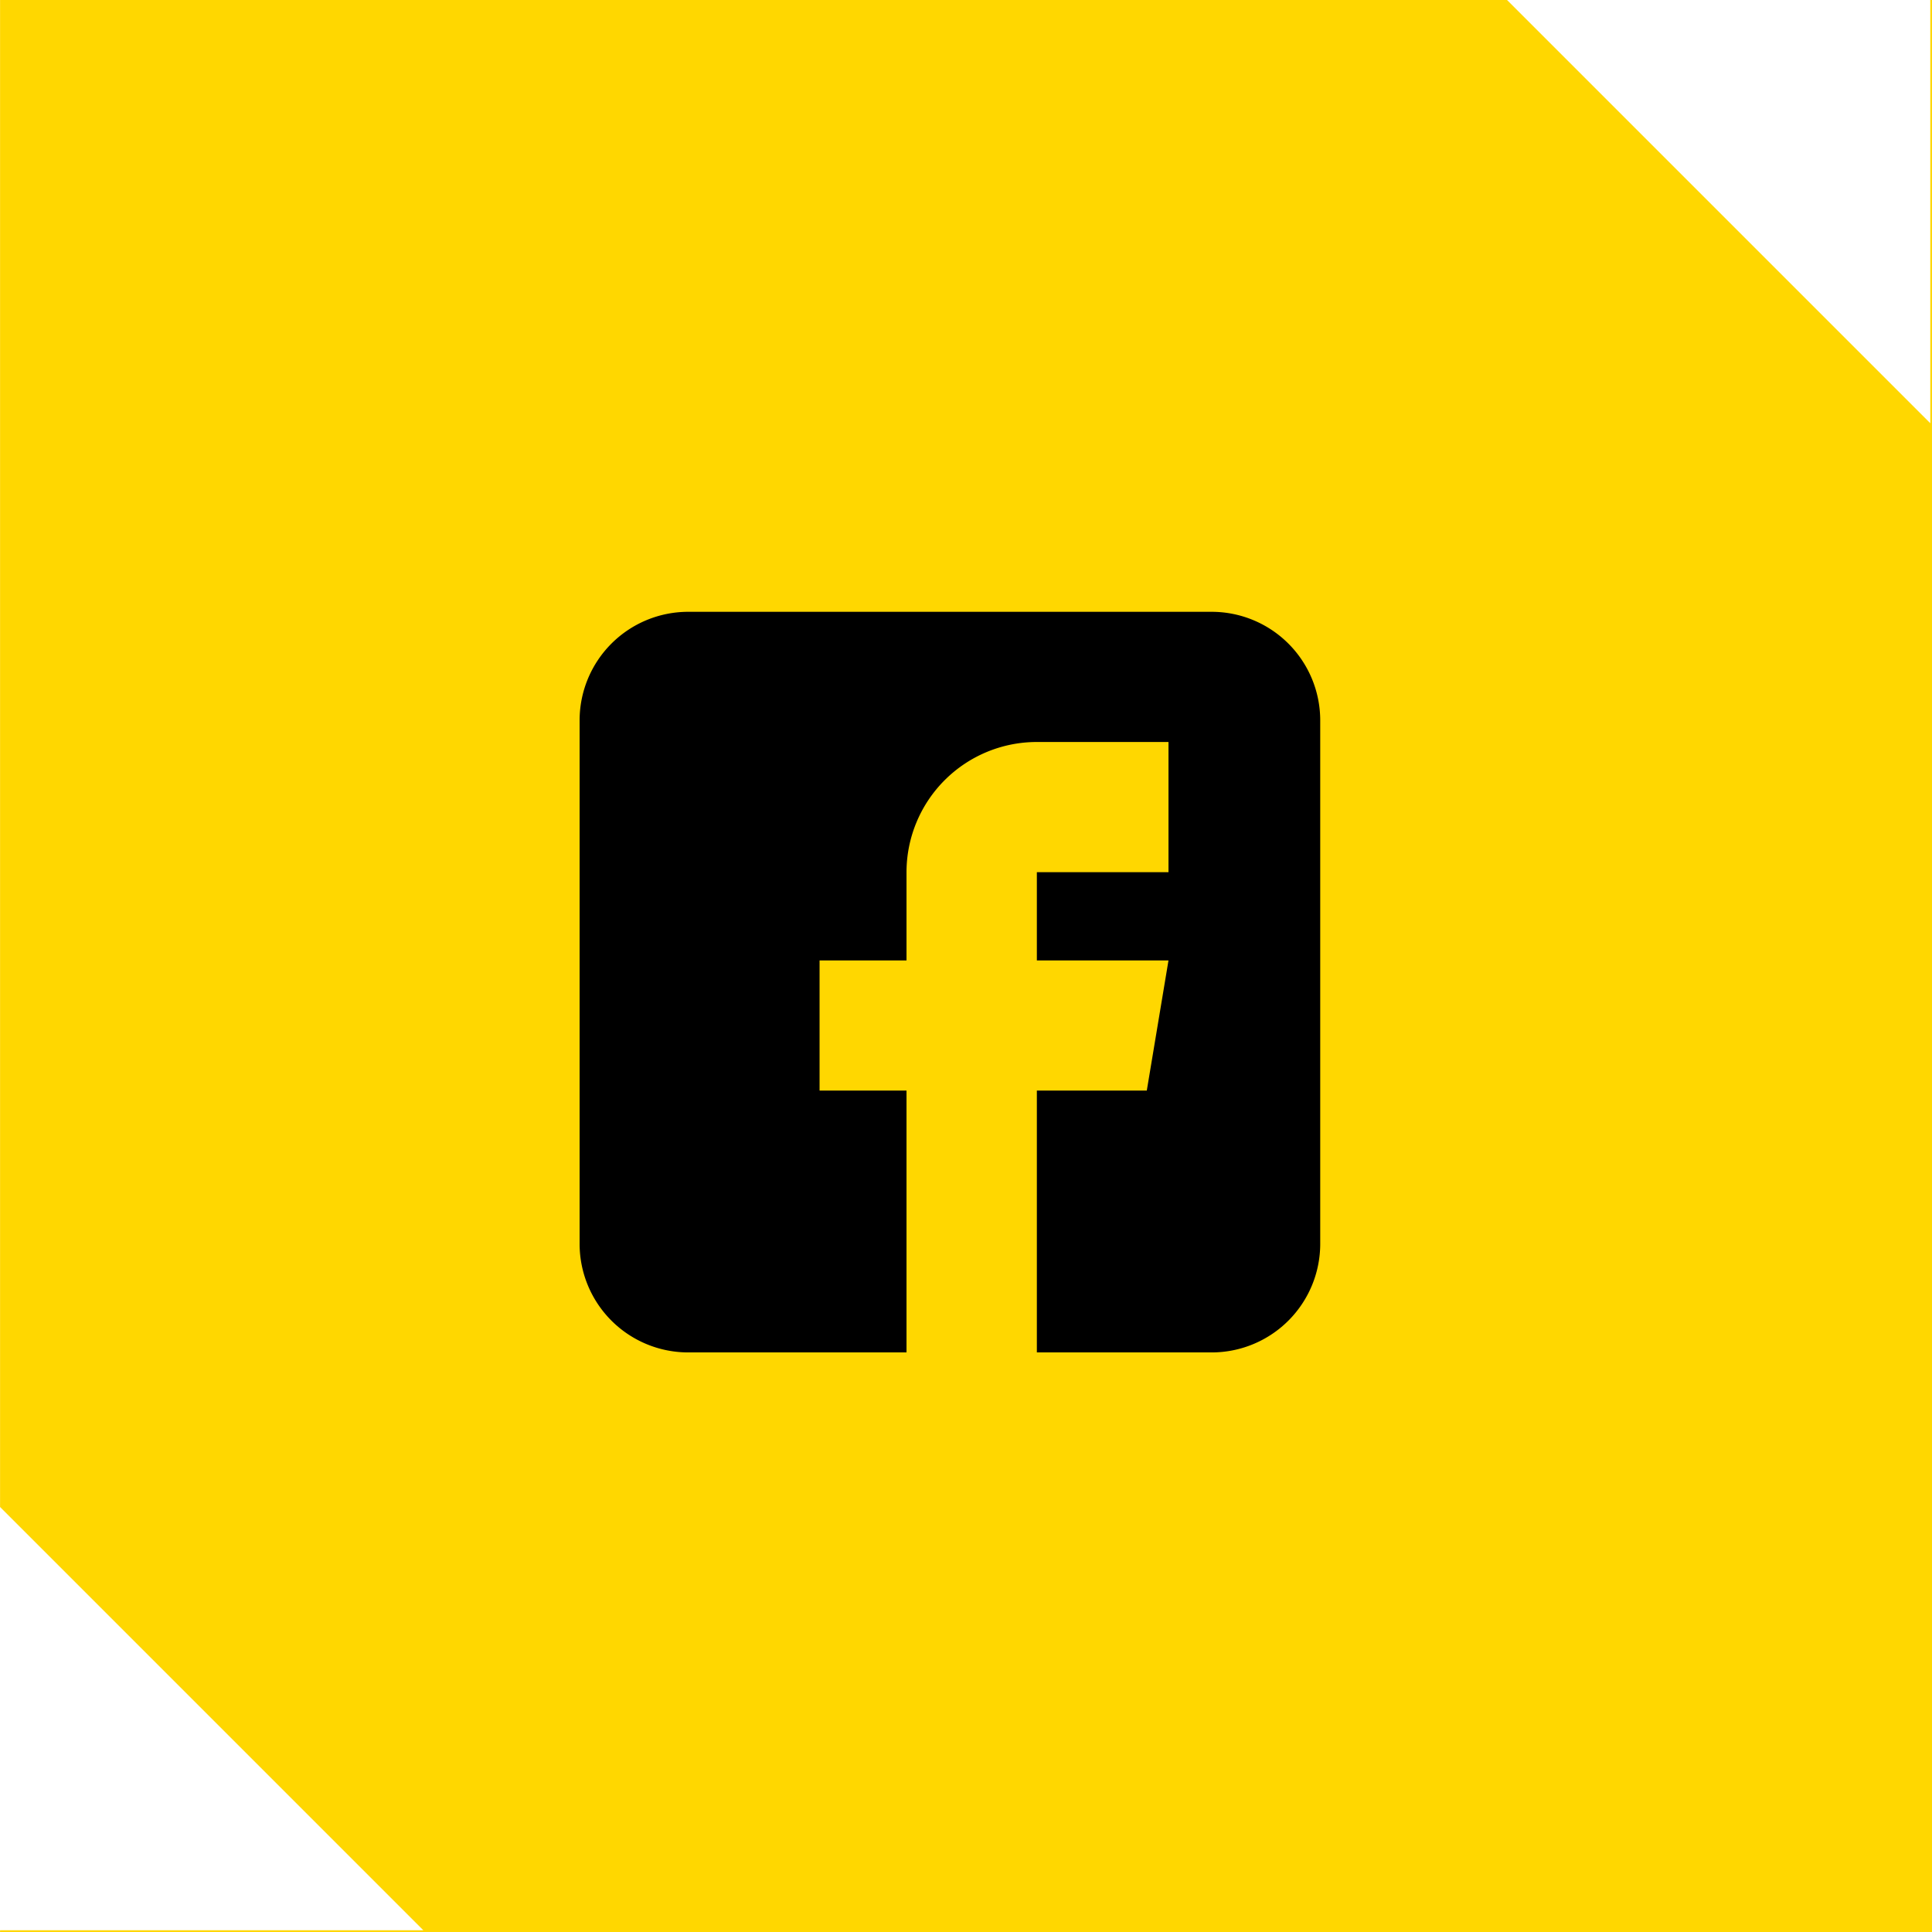 <svg xmlns="http://www.w3.org/2000/svg" xmlns:xlink="http://www.w3.org/1999/xlink" width="59.999" height="59.999" viewBox="0 0 59.999 59.999"><defs><clipPath id="clip-path"><rect id="Rectangle_129" data-name="Rectangle 129" width="23" height="23" fill="none"></rect></clipPath></defs><g id="_1" data-name="1" transform="translate(-900 -11337)"><path id="Icon" d="M214,114H154v-.055h13.145L154,100.8V54h46.8l13.144,13.144V54H214v60Z" transform="translate(746.002 11283)" fill="gold"></path><g id="Group_261" data-name="Group 261" transform="translate(918 11356)"><g id="Group_260" data-name="Group 260" clip-path="url(#clip-path)"><path id="Path_452" data-name="Path 452" d="M19.631,0H3.369A3.373,3.373,0,0,0,0,3.369V19.631A3.373,3.373,0,0,0,3.369,23h6.783V14.869h-2.7V10.826h2.7V8.086A4.047,4.047,0,0,1,14.2,4.043h4.088V8.086H14.2v2.74h4.088l-.674,4.043H14.2V23h5.436A3.373,3.373,0,0,0,23,19.631V3.369A3.373,3.373,0,0,0,19.631,0"></path></g></g></g></svg>